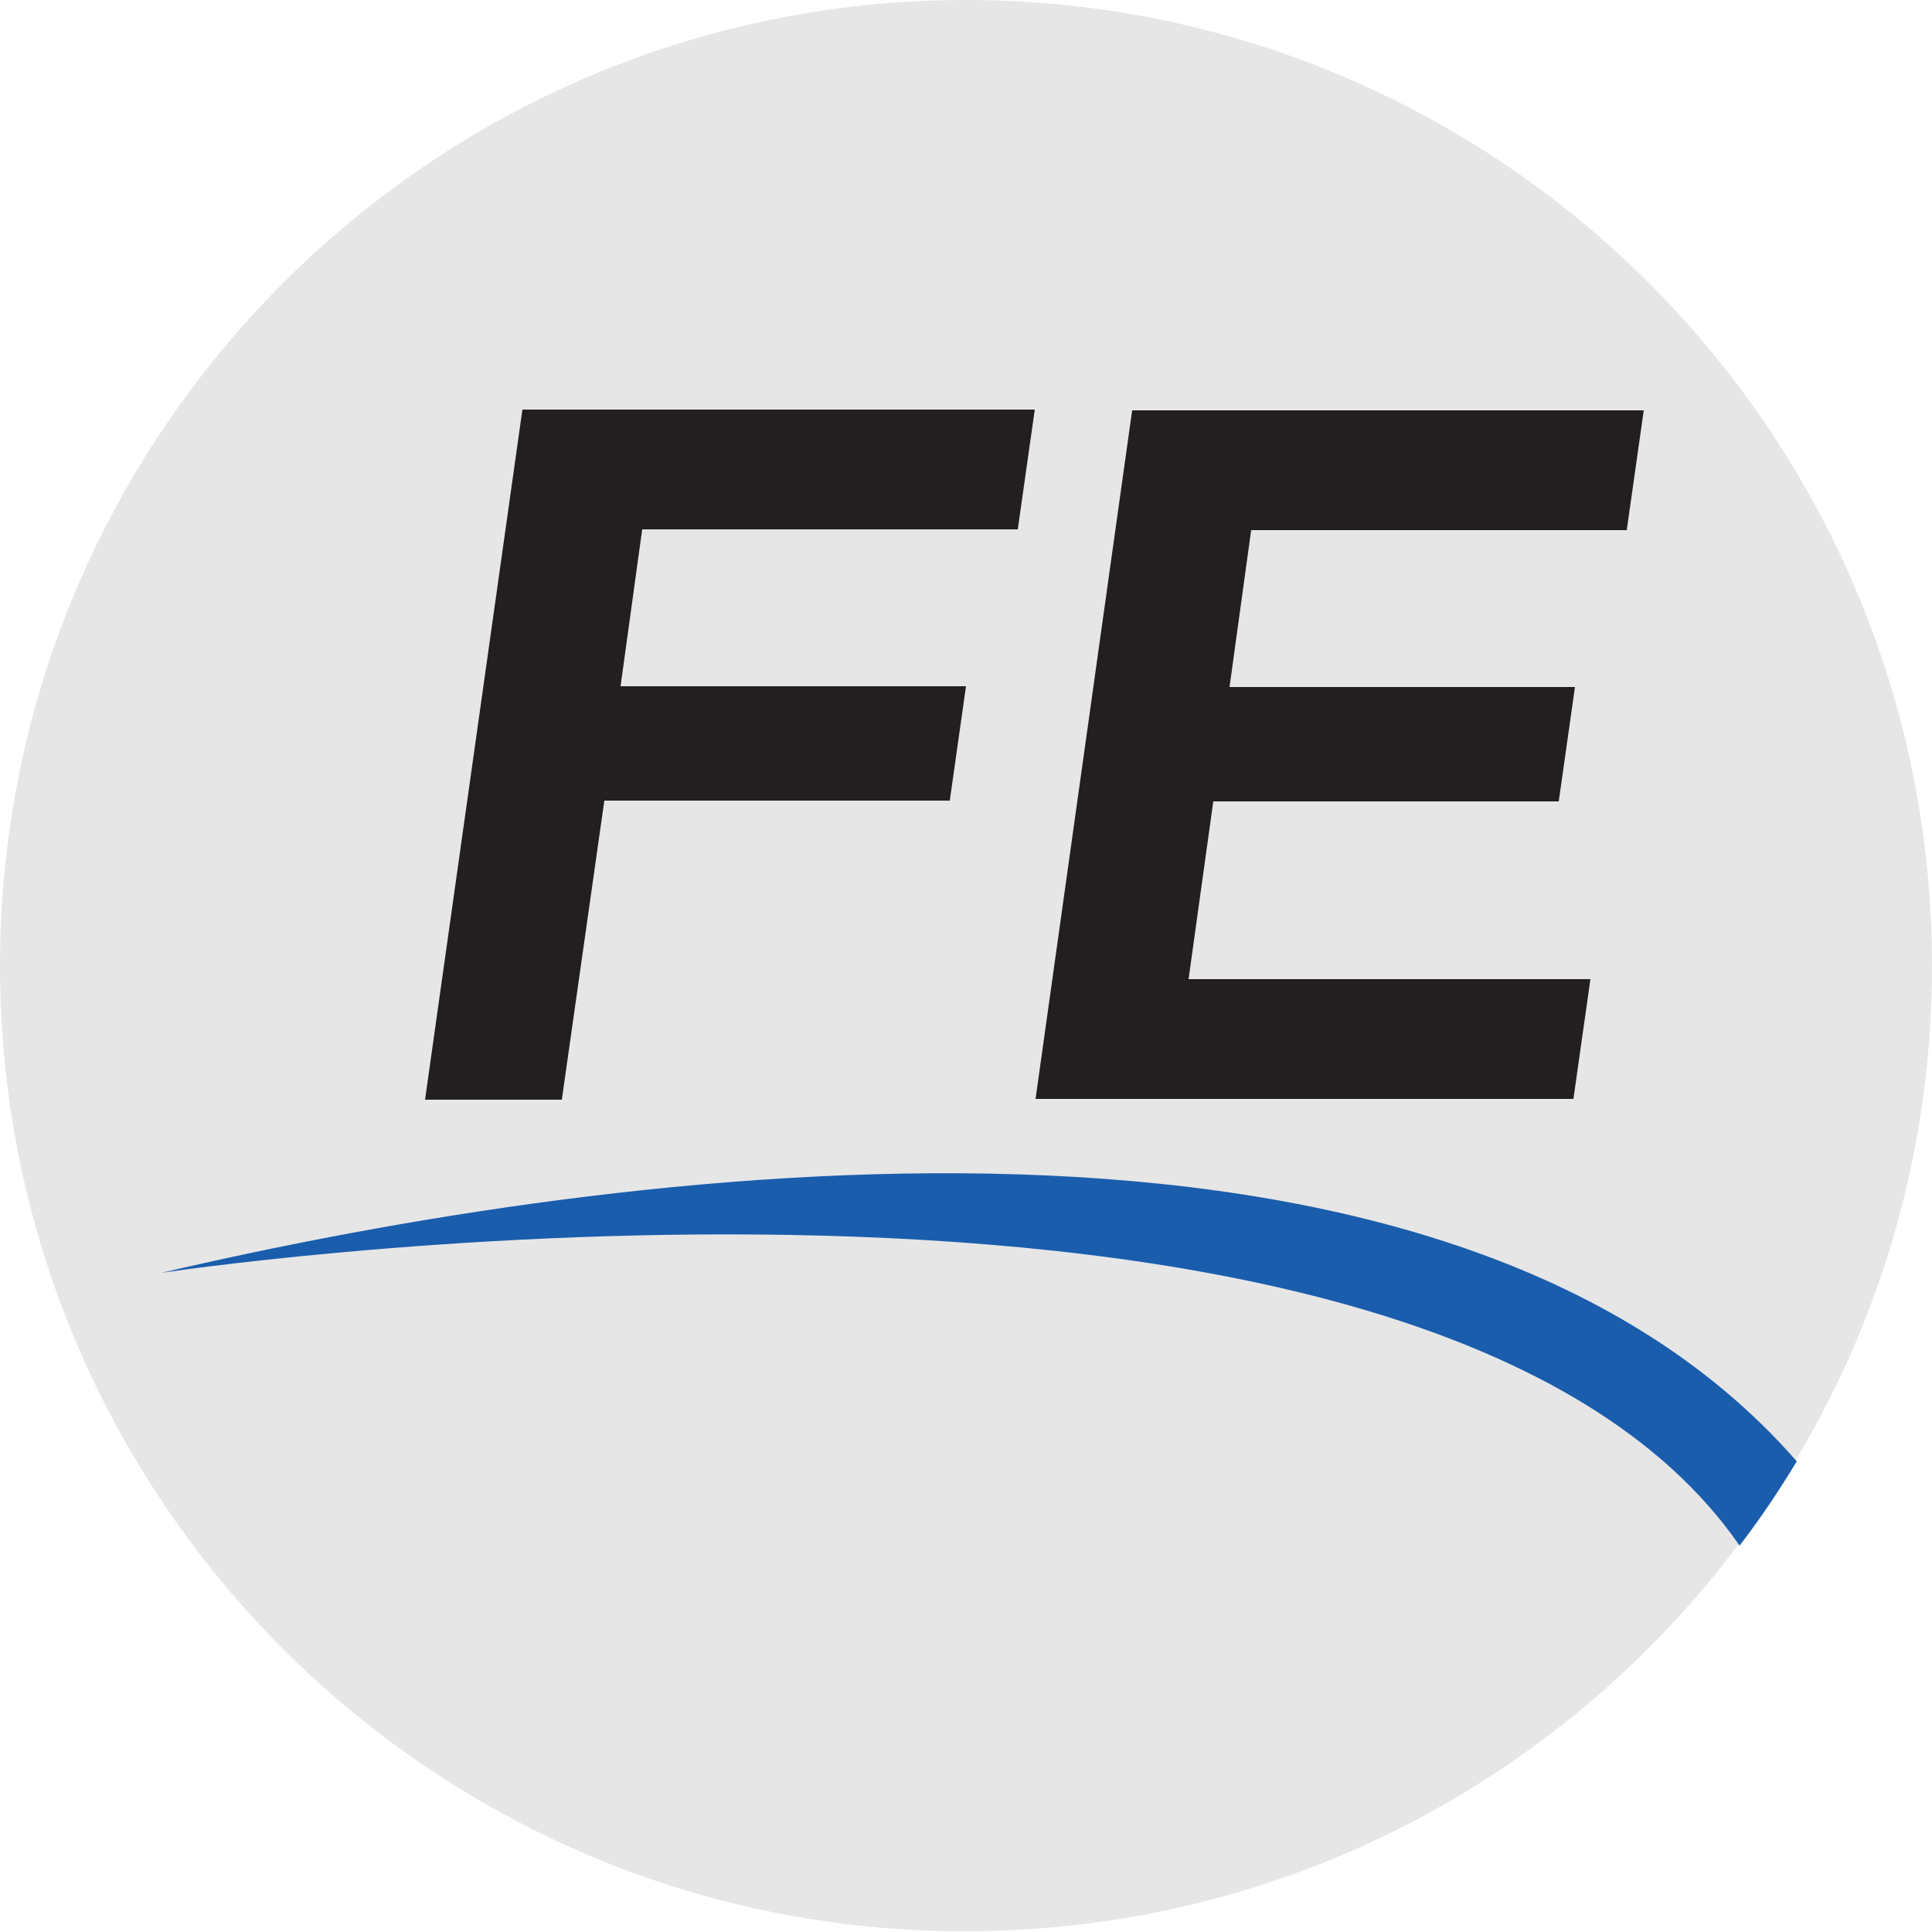 <?xml version="1.0" encoding="UTF-8"?>
<svg xmlns="http://www.w3.org/2000/svg" version="1.1" xmlns:cc="http://creativecommons.org/ns#" xmlns:dc="http://purl.org/dc/elements/1.1/" xmlns:inkscape="http://www.inkscape.org/namespaces/inkscape" xmlns:rdf="http://www.w3.org/1999/02/22-rdf-syntax-ns#" xmlns:sodipodi="http://sodipodi.sourceforge.net/DTD/sodipodi-0.dtd" xmlns:svg="http://www.w3.org/2000/svg" viewBox="0 0 250 250">
  <defs>
    <style>
      .cls-1 {
        fill: #231f20;
        fill-rule: evenodd;
      }

      .cls-2 {
        fill: #1a5dad;
      }

      .cls-3 {
        fill: #e6e6e6;
      }
    </style>
  </defs>
  <!-- Generator: Adobe Illustrator 28.6.0, SVG Export Plug-In . SVG Version: 1.2.0 Build 709)  -->
  <g>
    <g id="FirstEnergy_Logo" inkscape:version="0.46" sodipodi:docname="FirstEnergyLogo.svg" sodipodi:version="0.32">
      <path class="cls-3" d="M250,125c0,23.5-6.5,45.5-17.8,64.2-2.2,3.7-4.6,7.2-7.2,10.6-22.8,30.4-59.1,50.1-100.1,50.1C56,250,0,194,0,125S56,0,125,0s125,56,125,125Z"/>
      <g id="_x3C_defs">
        <inkscape:perspective id="perspective12" inkscape:persp3d-origin="224.343 : 47.233332 : 1" inkscape:vp_x="0 : 70.849998 : 1" inkscape:vp_y="0 : 1000 : 0" inkscape:vp_z="448.686 : 70.849998 : 1" sodipodi:type="inkscape:persp3d"/>
      </g>
      <sodipodi:namedview id="base" bordercolor="#666666" borderopacity="1.0" gridtolerance="10.0" guidetolerance="10.0" inkscape:current-layer="FirstEnergy_Logo" inkscape:cx="224.343" inkscape:cy="70.849998" inkscape:pageopacity="0.0" inkscape:pageshadow="2" inkscape:window-height="675" inkscape:window-width="640" inkscape:window-x="66" inkscape:window-y="66" inkscape:zoom="1.2124292" objecttolerance="10.0" pagecolor="#ffffff" showgrid="false"/>
      <g id="layer1">
        <path class="cls-2" d="M232.5,189.1c-2.3,3.8-4.7,7.4-7.4,10.9-40.3-58.3-196.1-36.5-204.2-35.3,59.5-13.9,165.7-28.2,211.6,24.4Z"/>
        <path id="path2880" class="cls-1" d="M67.7,53h66.2l-2.2,15.5h-48.6l-2.8,20.3h44.7l-2.1,14.8h-44.7l-5.5,38.7h-17.7l12.6-89.3Z"/>
        <path id="path2884" class="cls-1" d="M146.5,53.1h66.2l-2.2,15.5h-48.6l-2.8,20.3h44.7l-2.1,14.8h-44.7l-3.2,23h52l-2.2,15.5h-69.6l12.5-89.1Z"/>
      </g>
    </g>
  </g>
</svg>